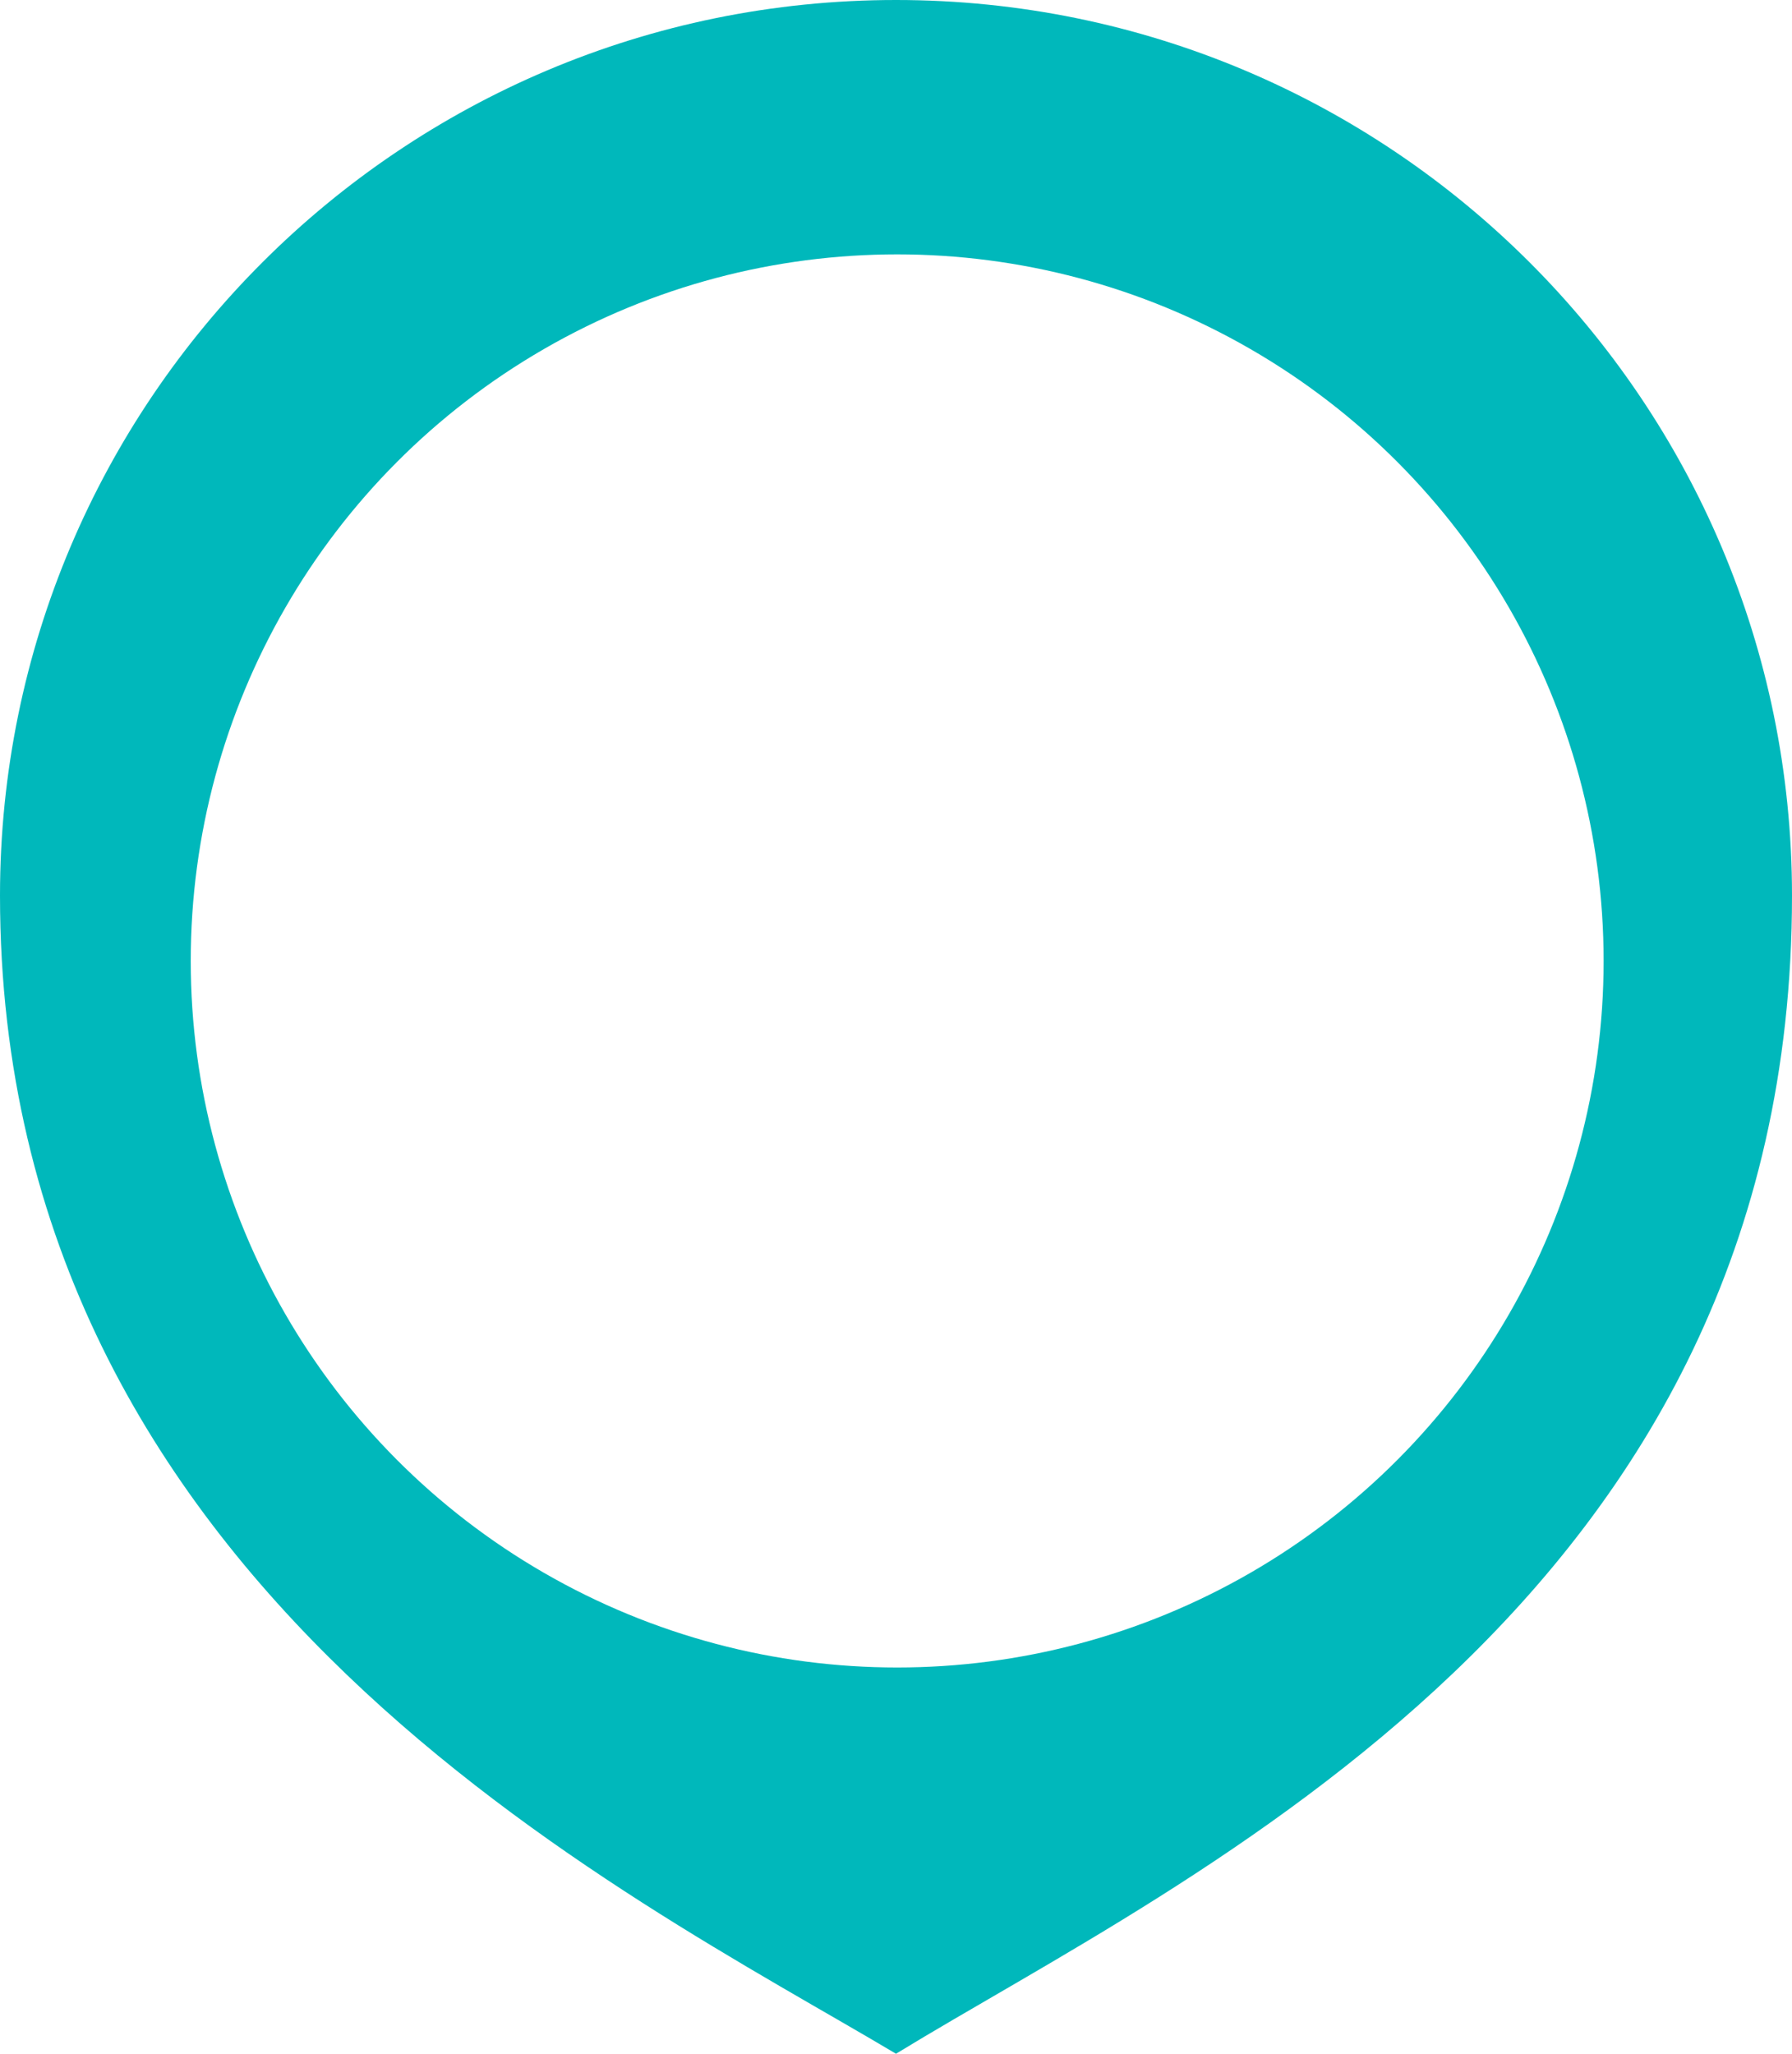 <?xml version="1.0" encoding="UTF-8" standalone="no"?><svg xmlns="http://www.w3.org/2000/svg" xmlns:xlink="http://www.w3.org/1999/xlink" fill="none" height="872" preserveAspectRatio="xMidYMid meet" style="fill: none" version="1" viewBox="0.0 0.0 761.0 872.0" width="761" zoomAndPan="magnify"><g id="change1_1"><path d="M761 380.258C761 680.491 504.204 796.39 380.5 872C265.632 803.565 0 674.972 0 380.258C0 170.247 170.356 0 380.5 0C590.644 0 761 170.247 761 380.258Z" fill="#00b8bb"/></g><g filter="url(#a)" id="change2_1"><circle cx="381" cy="383" fill="#ffffff" r="300"/></g><defs><filter color-interpolation-filters="sRGB" filterUnits="userSpaceOnUse" height="682" id="a" width="682" x="40" xlink:actuate="onLoad" xlink:show="other" xlink:type="simple" y="67"><feFlood flood-opacity="0" result="BackgroundImageFix"/><feColorMatrix in="SourceAlpha" result="hardAlpha" values="0 0 0 0 0 0 0 0 0 0 0 0 0 0 0 0 0 0 127 0"/><feMorphology in="SourceAlpha" operator="dilate" radius="11" result="effect1_dropShadow_22_17"/><feOffset dy="25"/><feGaussianBlur stdDeviation="15"/><feComposite in2="hardAlpha" operator="out"/><feColorMatrix values="0 0 0 0 0 0 0 0 0 0 0 0 0 0 0 0 0 0 0.25 0"/><feBlend in2="BackgroundImageFix" result="effect1_dropShadow_22_17"/><feBlend in="SourceGraphic" in2="effect1_dropShadow_22_17" result="shape"/></filter></defs></svg>